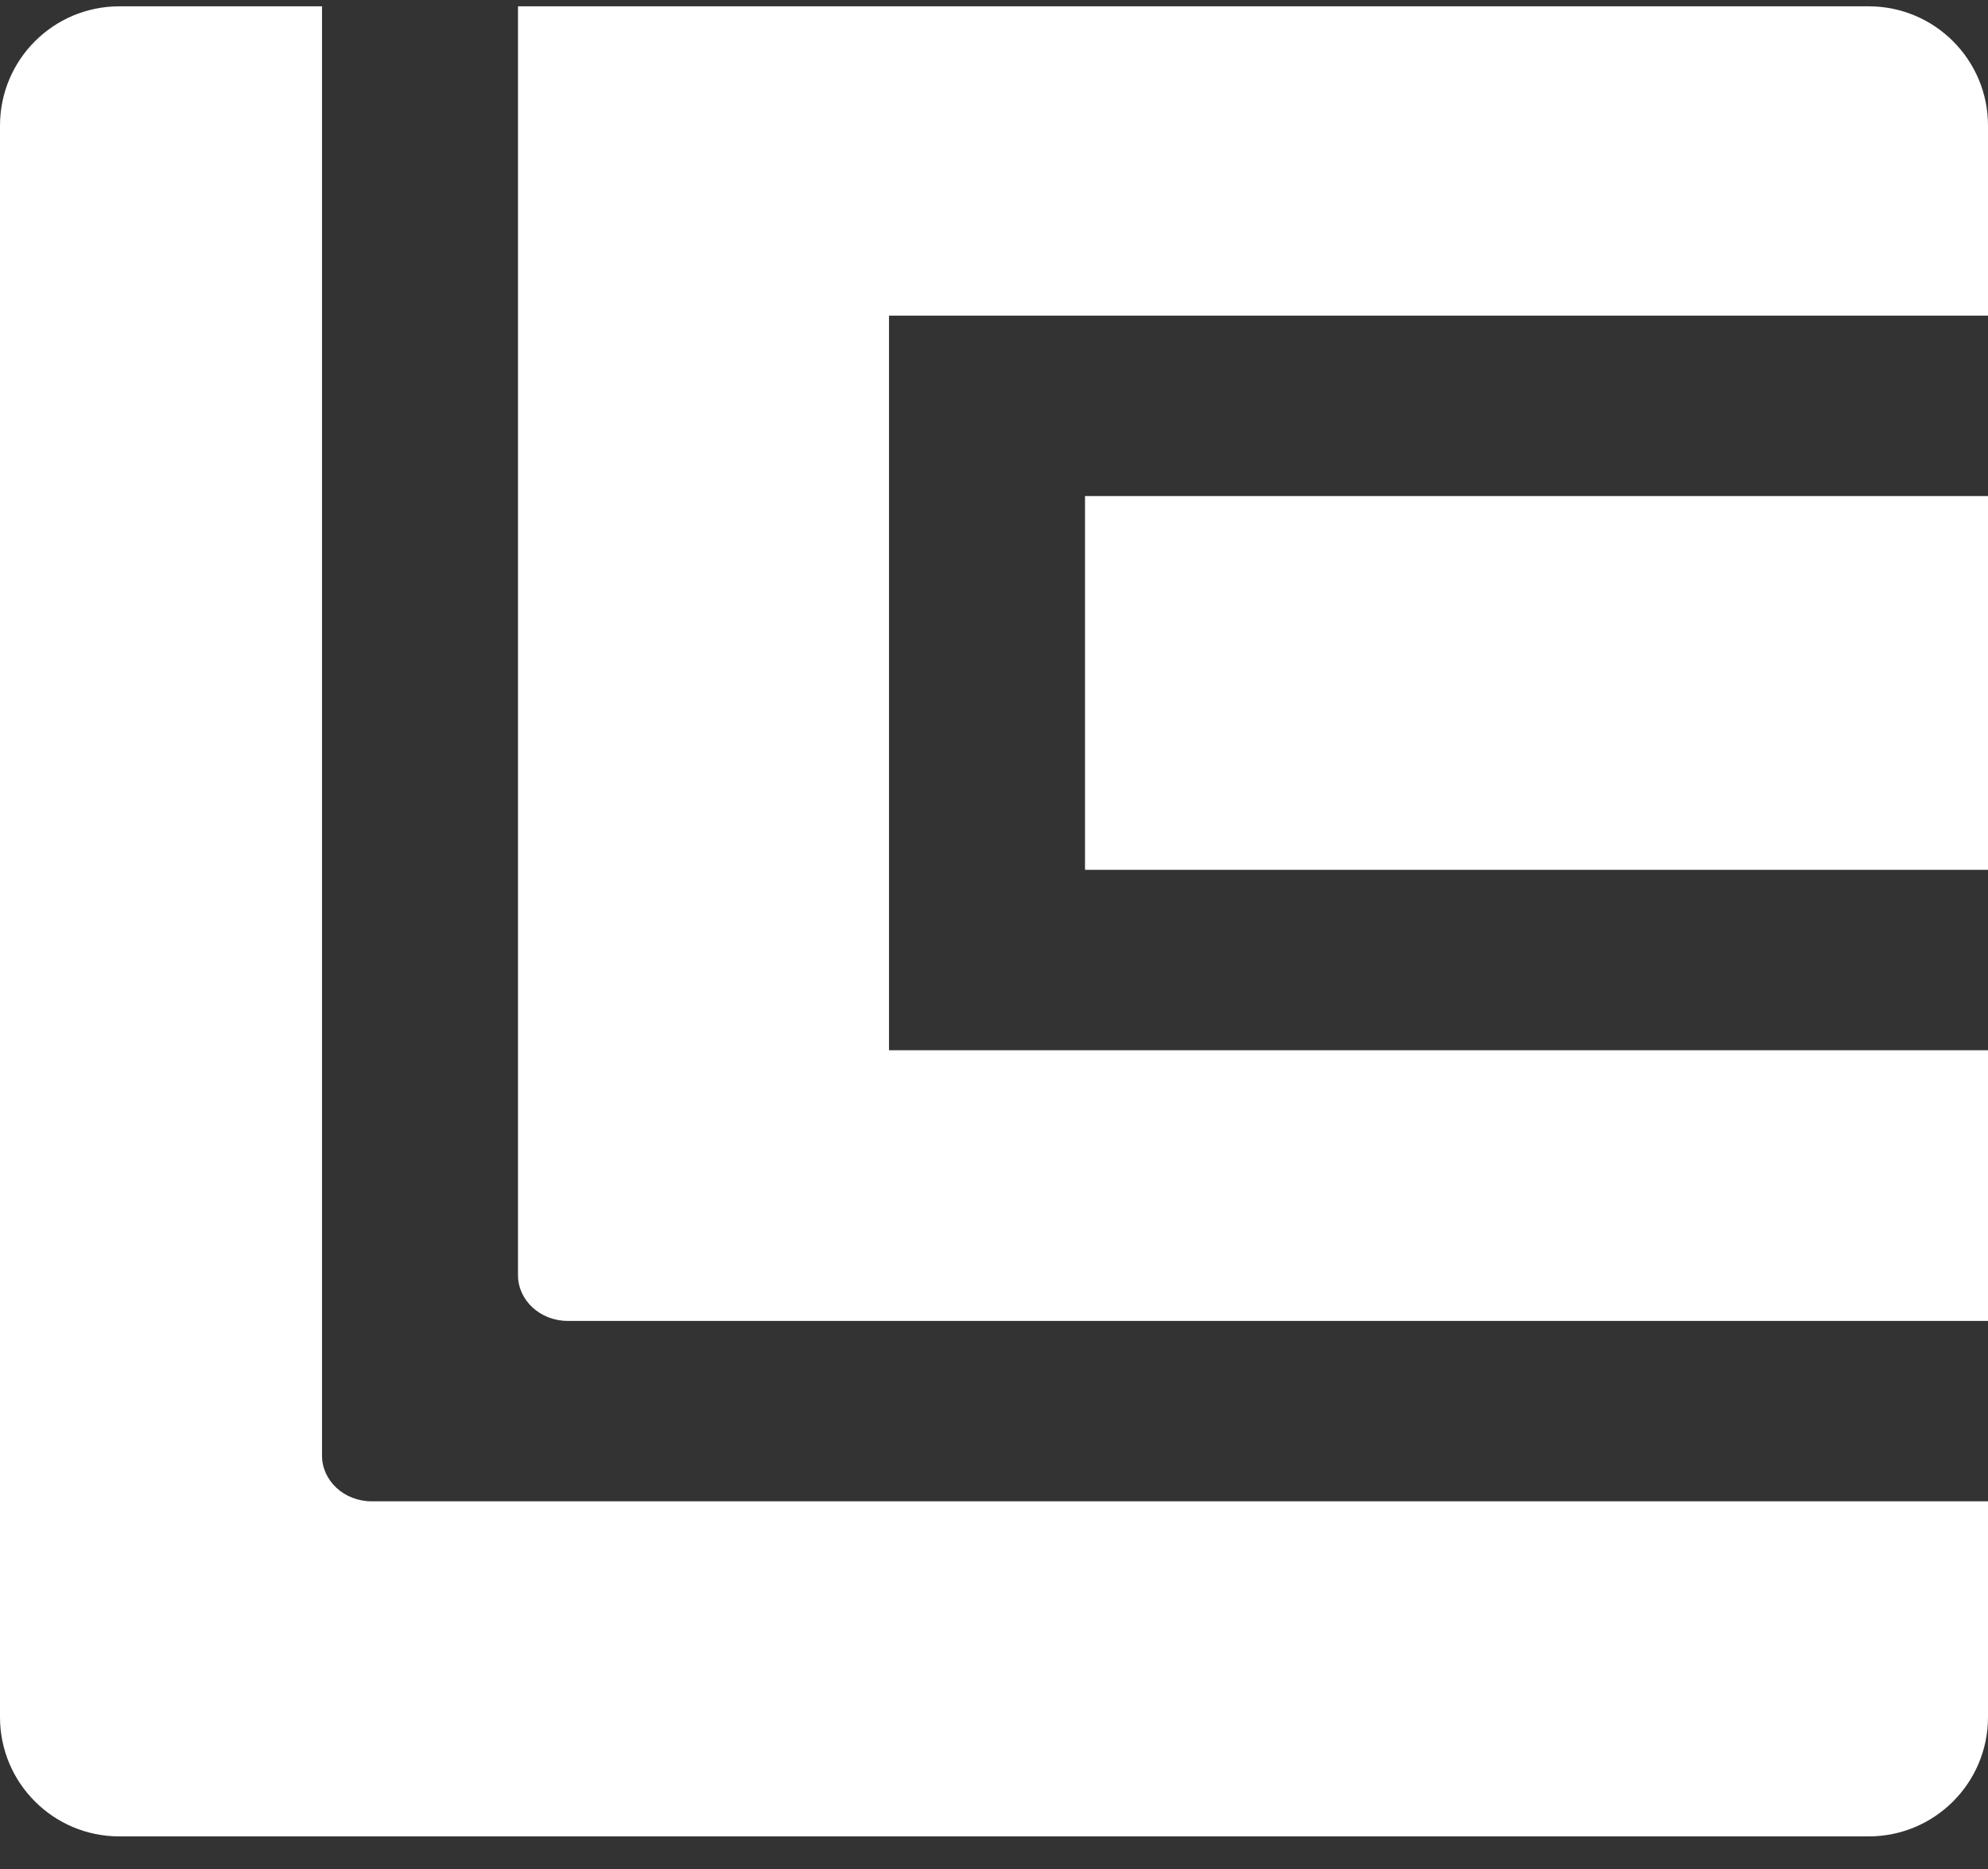 <svg width="50" height="47" viewBox="0 0 50 47" fill="none" xmlns="http://www.w3.org/2000/svg">
<rect x="0" y="0" width="50" height="47" fill="#333333" stroke="none"/>
<path fill-rule="evenodd" clip-rule="evenodd" d="M3 0.159C1.343 0.159 0 1.502 0 3.159V43.18C0 44.837 1.343 46.18 3 46.18H47C48.657 46.18 50 44.837 50 43.18V37.754H9.349C8.658 37.754 8.099 37.239 8.099 36.603V0.159H3ZM13.028 0.159V32.066C13.028 32.701 13.588 33.217 14.278 33.217H50V26.411H22.359V7.938H50V3.159C50 1.502 48.657 0.159 47 0.159H13.028ZM50 12.475H27.289V21.874H50V12.475Z" fill="white"/>
</svg>
